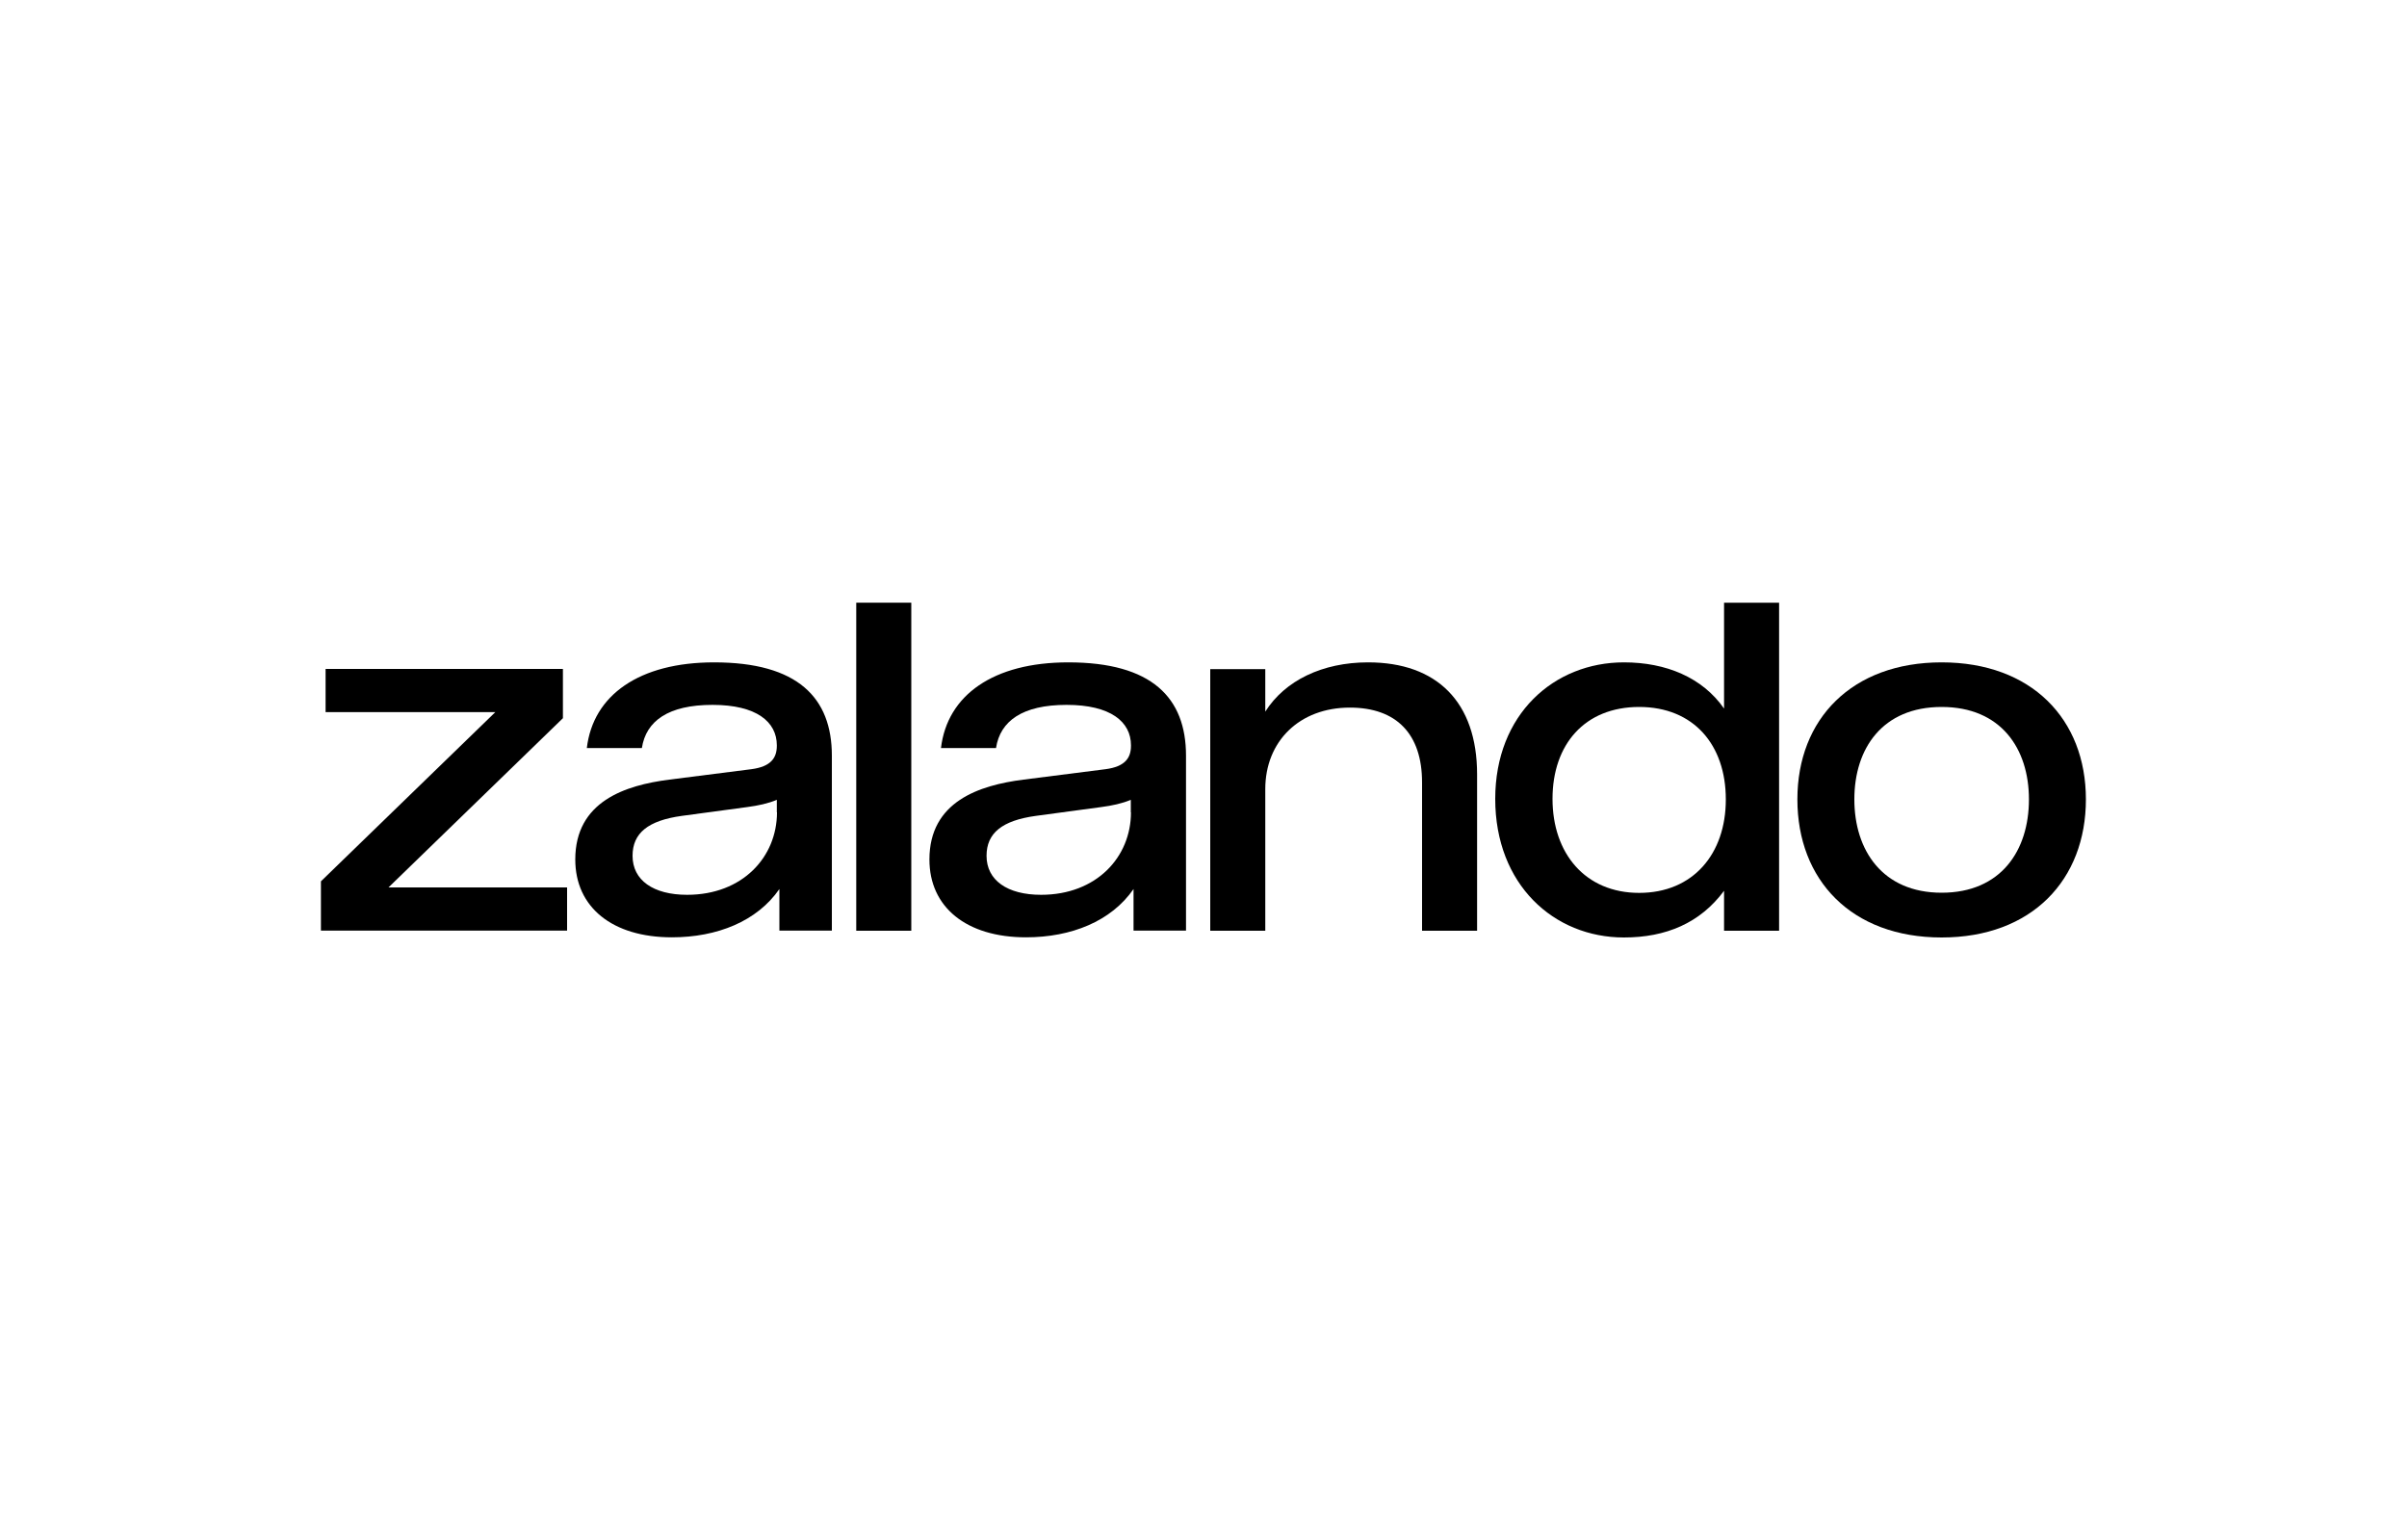 <?xml version="1.0" encoding="UTF-8"?>
<svg id="Ebene_1" xmlns="http://www.w3.org/2000/svg" viewBox="0 0 150 96">
  <path d="M20,54.94l10.87-10.55h-10.58v-2.69h14.79v3.07l-10.87,10.55h11.13v2.69h-15.34v-3.07Z"/>
  <path d="M35.85,53.58c0-3.62,3.11-4.63,5.86-4.98l5.11-.65c1.23-.16,1.59-.71,1.59-1.46v-.03c0-1.46-1.26-2.52-4.01-2.52s-4.14,1-4.4,2.69h-3.43c.39-3.3,3.27-5.34,7.93-5.34,5.21,0,7.34,2.2,7.34,5.82v10.9h-3.27v-2.59c-1.39,2.01-3.88,3.01-6.7,3.01-3.72,0-6.02-1.88-6.02-4.85ZM48.41,50.64v-.78c-.55.23-1.16.36-1.84.45l-4.08.55c-2.1.29-3.07,1.07-3.07,2.49,0,1.52,1.29,2.43,3.4,2.43,3.46,0,5.6-2.36,5.6-5.14Z"/>
  <path d="M53.36,37.57h3.43v20.45h-3.43v-20.45Z"/>
  <path d="M57.92,53.58c0-3.62,3.11-4.63,5.86-4.98l5.11-.65c1.23-.16,1.59-.71,1.59-1.46v-.03c0-1.46-1.26-2.52-4.01-2.52s-4.14,1-4.4,2.69h-3.43c.39-3.3,3.27-5.34,7.93-5.34,5.21,0,7.34,2.2,7.34,5.82v10.9h-3.27v-2.59c-1.39,2.01-3.88,3.01-6.7,3.01-3.72,0-6.02-1.88-6.02-4.85ZM70.47,50.64v-.78c-.55.23-1.16.36-1.84.45l-4.08.55c-2.1.29-3.07,1.07-3.07,2.49,0,1.52,1.29,2.43,3.4,2.43,3.46,0,5.6-2.36,5.6-5.14Z"/>
  <path d="M75.42,41.71h3.43v2.65c1.23-1.94,3.56-3.07,6.41-3.07,4.27,0,6.79,2.46,6.79,6.99v9.74h-3.43v-9.25c0-3.01-1.59-4.66-4.5-4.66-3.14,0-5.27,2.1-5.27,5.08v8.83h-3.43v-16.31Z"/>
  <path d="M93.18,49.8c0-5.27,3.66-8.51,8.02-8.51,2.62,0,4.89.94,6.24,2.88v-6.6h3.43v20.45h-3.43v-2.49c-1.49,2.01-3.62,2.91-6.24,2.91-4.37,0-8.02-3.3-8.02-8.64ZM107.55,49.83c0-3.4-2.01-5.76-5.4-5.76s-5.4,2.33-5.4,5.73,2.04,5.86,5.4,5.86,5.4-2.43,5.4-5.82Z"/>
  <path d="M112.01,49.83c0-5.01,3.4-8.54,8.99-8.54s8.99,3.53,8.99,8.54-3.36,8.61-8.99,8.61-8.99-3.59-8.99-8.61ZM126.44,49.83c0-3.17-1.75-5.76-5.44-5.76s-5.44,2.59-5.44,5.76,1.75,5.82,5.44,5.82,5.44-2.62,5.44-5.82Z"/>
</svg>